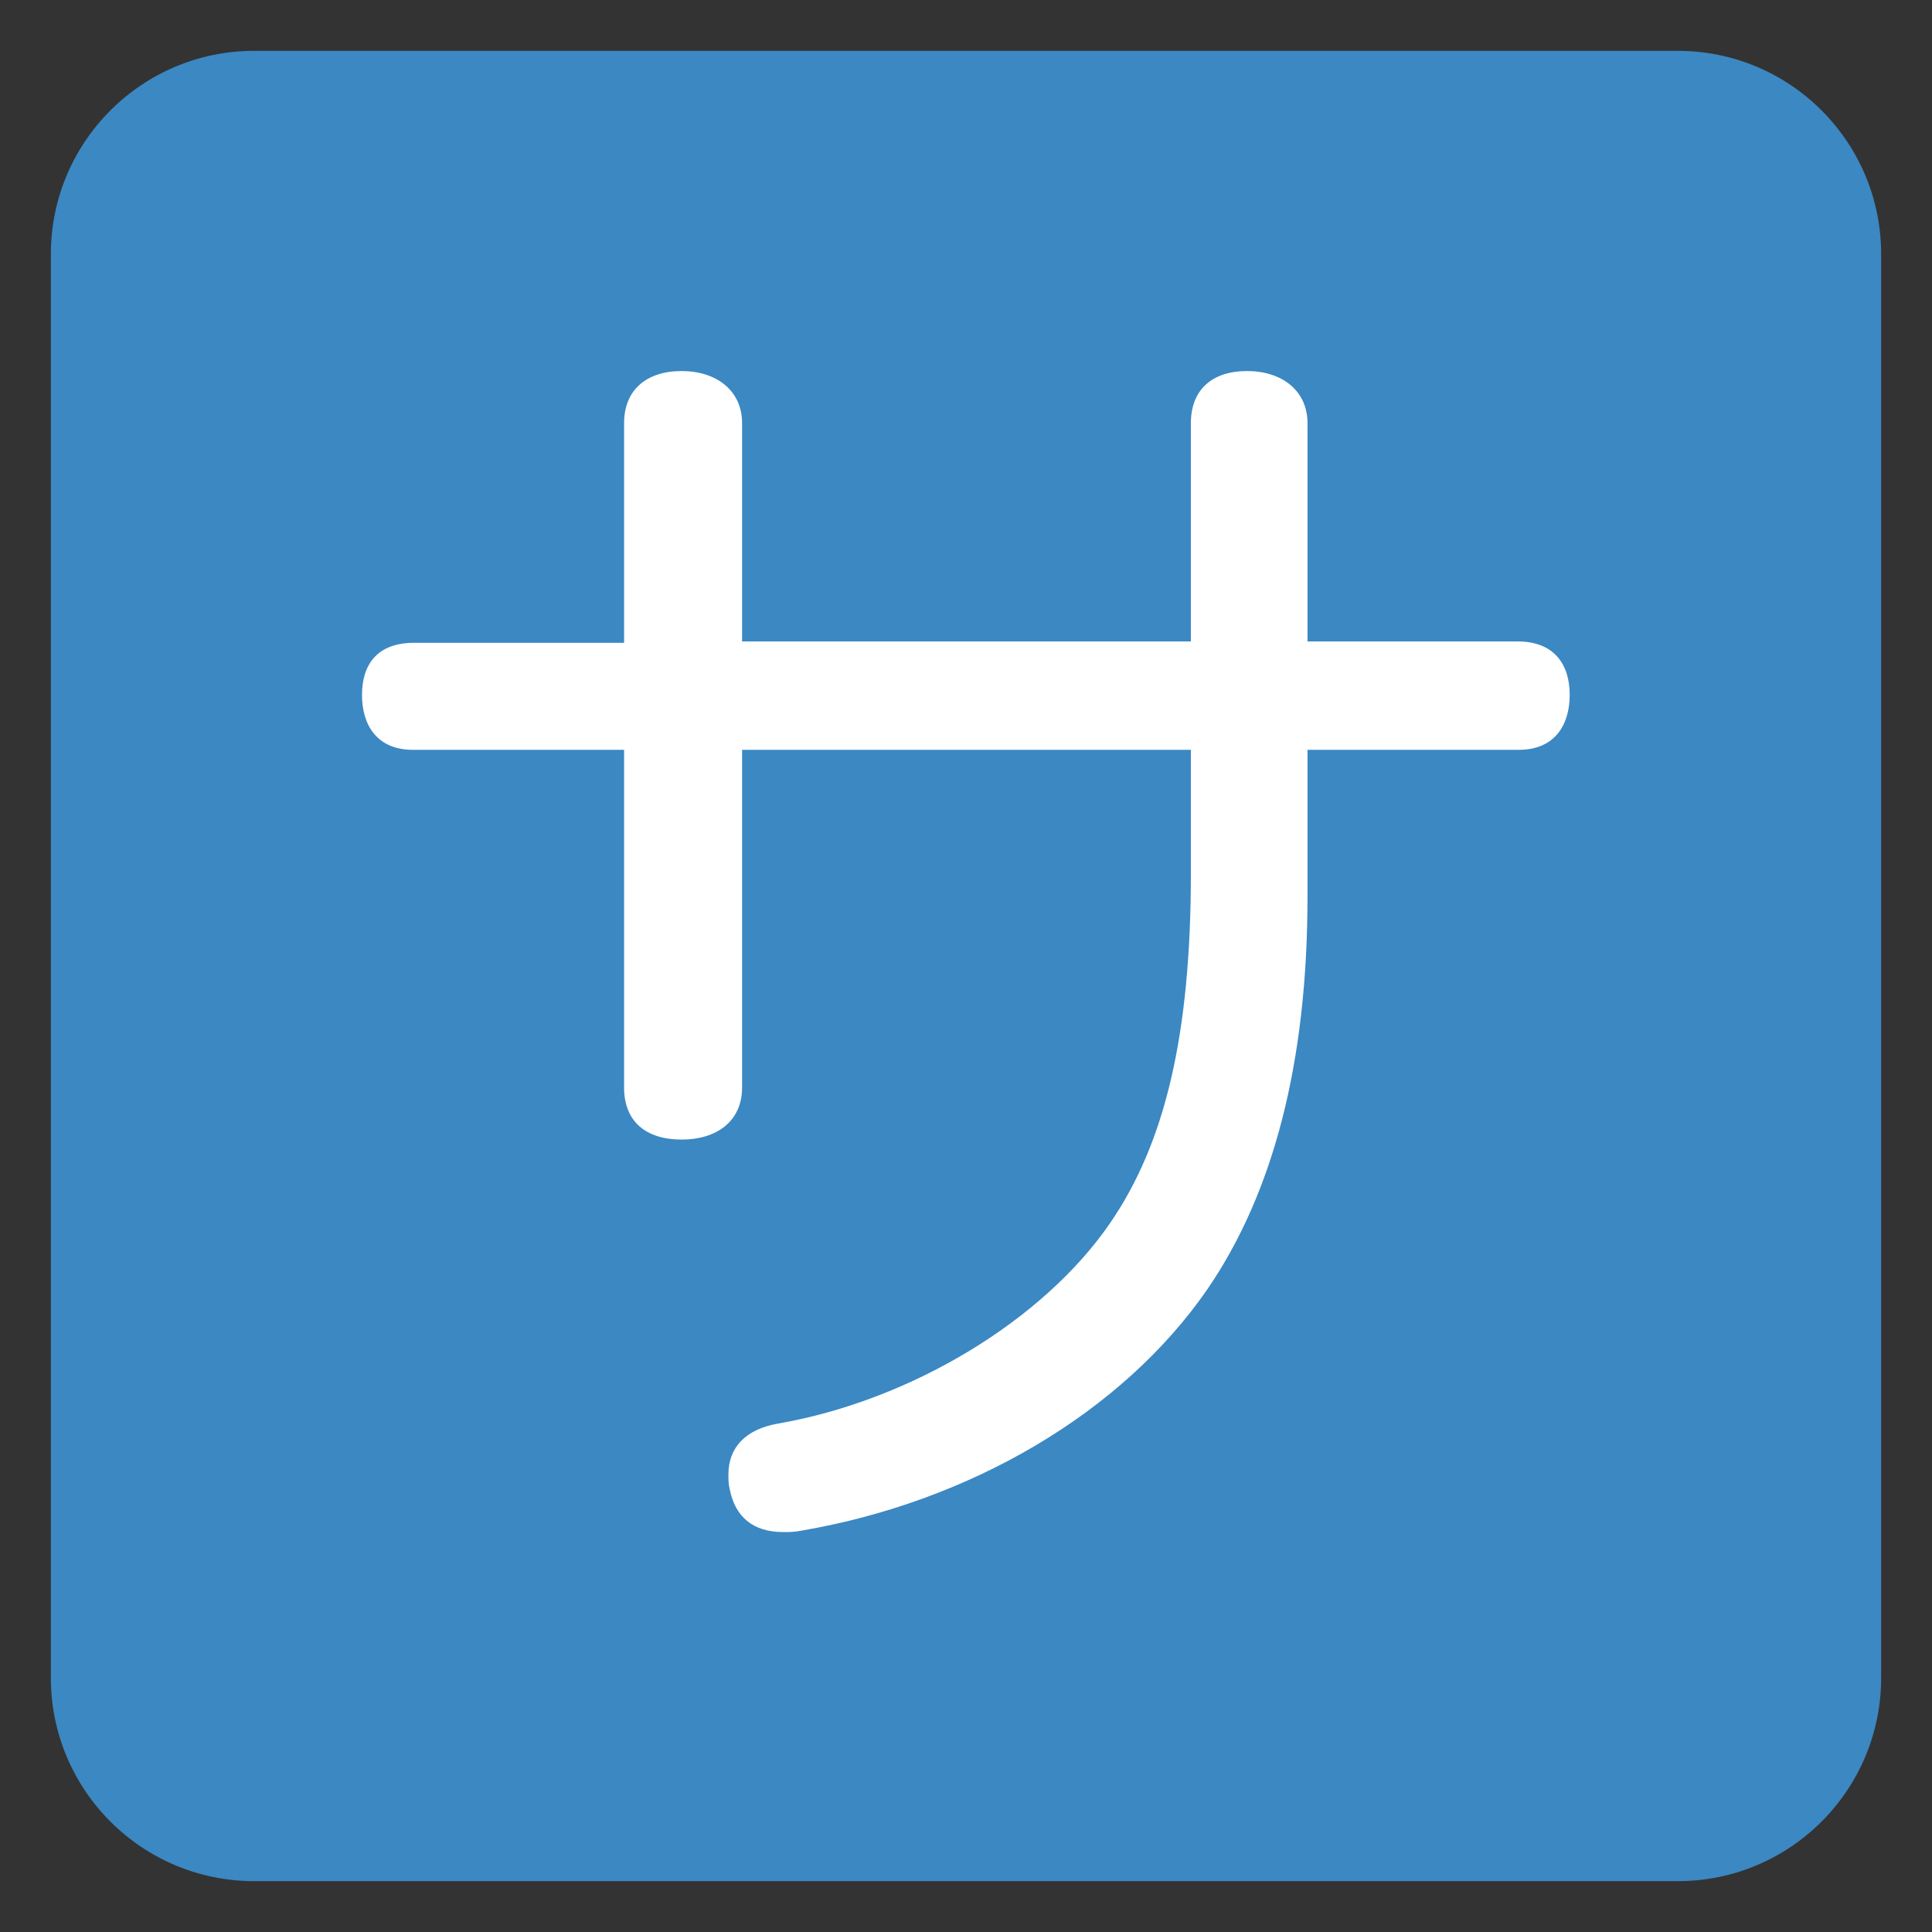 <?xml version="1.0" encoding="UTF-8" standalone="no"?>
<!-- Created with Inkscape (http://www.inkscape.org/) -->

<svg
   xmlns:svg="http://www.w3.org/2000/svg"
   xmlns="http://www.w3.org/2000/svg"
   version="1.1"
   width="47.5"
   height="47.5"
   id="svg2"
   xml:space="preserve"><rect width="100%" height="100%" fill="#333333" stroke="none"/><defs
     id="defs6"><clipPath
       id="clipPath18"><path
         d="M 0,38 38,38 38,0 0,0 0,38 z"
         id="path20" /></clipPath></defs><g
     transform="matrix(1.25,0,0,-1.25,0,47.5)"
     id="g12"><g
       id="g14"><g
         clip-path="url(#clipPath18)"
         id="g16"><g
           transform="translate(37,5)"
           id="g22"><path
             d="m 0,0 c 0,-2.209 -1.791,-4 -4,-4 l -28,0 c -2.209,0 -4,1.791 -4,4 l 0,28 c 0,2.209 1.791,4 4,4 l 28,0 c 2.209,0 4,-1.791 4,-4 L 0,0 z"
             id="path24"
             style="fill:#3b88c3;fill-opacity:1;fill-rule:nonzero;stroke:none" /></g><g
           transform="translate(12.275,29.676)"
           id="g26"><path
             d="M 0,0 C 0,0.648 0.432,1.026 1.134,1.026 1.809,1.026 2.321,0.648 2.321,0 l 0,-4.292 8.827,0 0,4.292 c 0,0.648 0.405,1.026 1.107,1.026 0.675,0 1.187,-0.378 1.187,-1.026 l 0,-4.292 4.13,0 c 0.729,0 1.027,-0.458 1.027,-1.052 0,-0.594 -0.298,-1.08 -0.999,-1.08 l -4.158,0 0,-2.889 c 0,-3.266 -0.674,-5.83 -1.969,-7.72 -1.674,-2.428 -4.671,-4.183 -7.991,-4.75 -0.135,-0.027 -0.243,-0.027 -0.351,-0.027 -0.593,0 -0.944,0.297 -1.052,0.837 -0.027,0.108 -0.027,0.188 -0.027,0.297 0,0.54 0.35,0.89 0.971,0.999 2.645,0.459 5.237,2.051 6.533,3.94 1.079,1.567 1.592,3.698 1.592,6.883 l 0,2.43 -8.827,0 0,-6.641 c 0,-0.674 -0.512,-1.025 -1.187,-1.025 -0.702,0 -1.134,0.351 -1.134,1.025 l 0,6.641 -4.157,0 c -0.701,0 -0.998,0.486 -0.998,1.08 0,0.594 0.297,1.025 1.025,1.025 L 0,-4.319 0,0 z"
             id="path28"
             style="fill:#ffffff;fill-opacity:1;fill-rule:nonzero;stroke:none" /></g></g></g></g></svg>